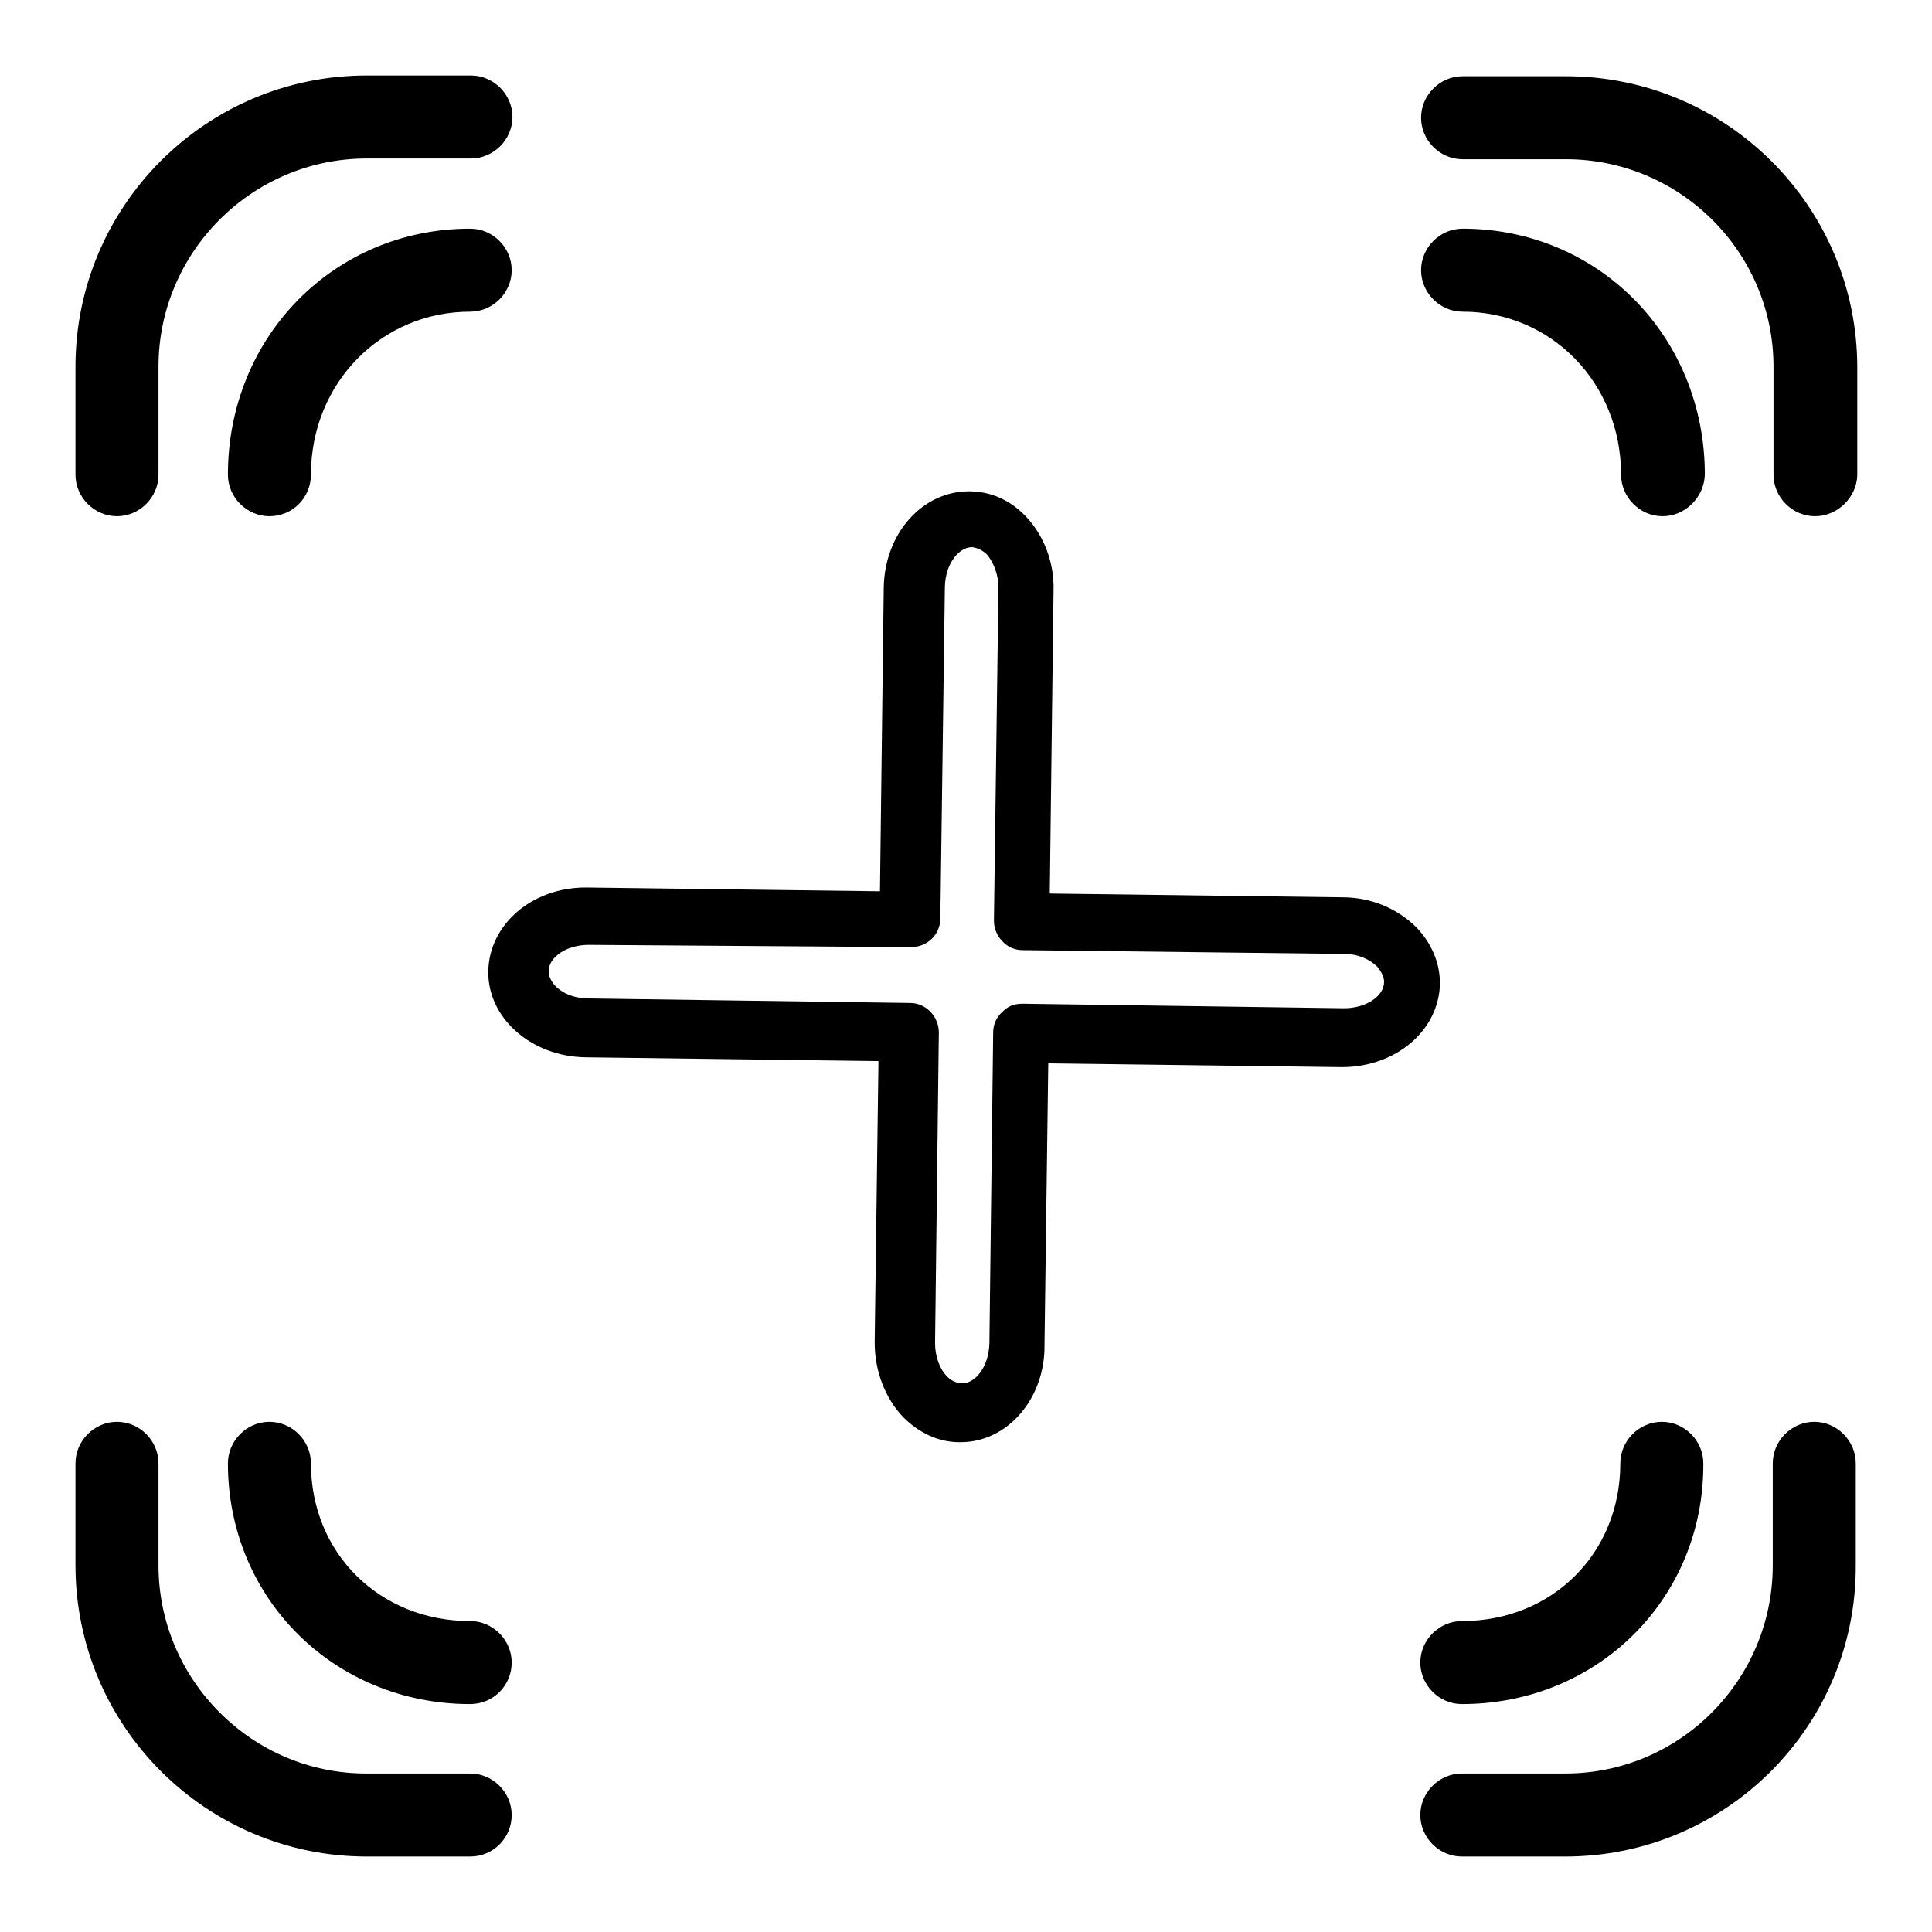 <?xml version="1.0" encoding="utf-8"?>
<!-- Svg Vector Icons : http://www.onlinewebfonts.com/icon -->
<!DOCTYPE svg PUBLIC "-//W3C//DTD SVG 1.1//EN" "http://www.w3.org/Graphics/SVG/1.1/DTD/svg11.dtd">
<svg version="1.1" xmlns="http://www.w3.org/2000/svg" xmlns:xlink="http://www.w3.org/1999/xlink" x="0px" y="0px" viewBox="0 0 256 256" enable-background="new 0 0 256 256" xml:space="preserve">
<g><g><g><g><path fill="#000000" d="M207.4,246h-13.7c-3,0-5.5-2.5-5.5-5.5c0-3,2.5-5.5,5.5-5.5h13.7c15.2,0,27.5-12.4,27.5-27.6v-13.5c0-3,2.5-5.5,5.5-5.5c3,0,5.5,2.5,5.5,5.5v13.5C246,228.7,228.7,246,207.4,246z M62.3,246H48.6C27.3,246,10,228.7,10,207.4v-13.5c0-3,2.5-5.5,5.5-5.5s5.5,2.5,5.5,5.5v13.5c0,15.2,12.4,27.6,27.5,27.6h13.8c3,0,5.5,2.5,5.5,5.5C67.8,243.5,65.4,246,62.3,246z M193.7,225.8c-3,0-5.5-2.5-5.5-5.5c0-3,2.5-5.5,5.5-5.5c12,0,21-9,21-20.9c0-3,2.5-5.5,5.5-5.5c3,0,5.5,2.5,5.5,5.5C225.8,211.8,211.7,225.8,193.7,225.8z M62.3,225.8c-18,0-32.1-14-32.1-31.9c0-3,2.5-5.5,5.5-5.5c3,0,5.5,2.5,5.5,5.5c0,11.9,9.1,20.9,21.1,20.9c3,0,5.5,2.5,5.5,5.5C67.8,223.3,65.4,225.8,62.3,225.8z M240.5,68.4c-3,0-5.5-2.5-5.5-5.5V48.6c0-15.2-12.4-27.5-27.5-27.5h-13.7c-3,0-5.5-2.5-5.5-5.5c0-3,2.5-5.5,5.5-5.5h13.7c21.3,0,38.6,17.3,38.6,38.6v14.3C246,65.9,243.5,68.4,240.5,68.4z M220.3,68.4c-3,0-5.5-2.5-5.5-5.5c0-12.1-9.2-21.6-21-21.6c-3,0-5.5-2.5-5.5-5.5s2.5-5.5,5.5-5.5c18,0,32.1,14.3,32.1,32.6C225.8,65.9,223.3,68.4,220.3,68.4z M35.7,68.4c-3,0-5.5-2.5-5.5-5.5c0-18.3,14.1-32.6,32.1-32.6c3,0,5.5,2.5,5.5,5.5c0,3-2.5,5.5-5.5,5.5c-11.8,0-21.1,9.5-21.1,21.6C41.2,65.9,38.8,68.4,35.7,68.4z M15.5,68.4c-3,0-5.5-2.5-5.5-5.5V48.6C10,27.3,27.3,10,48.6,10h13.8c3,0,5.5,2.5,5.5,5.5c0,3-2.5,5.5-5.5,5.5H48.6C33.4,21,21,33.4,21,48.6v14.3C21,65.9,18.5,68.4,15.5,68.4z"/><path fill="#000000" d="M127.3,191.1c0,0-0.1,0-0.2,0c-2.7,0-5.3-1.2-7.4-3.3c-2.4-2.5-3.8-6.1-3.8-9.9l0.5-37.3l-38.8-0.5c-7.2-0.1-13-5.2-12.9-11.4c0.1-6.2,5.8-11.1,12.9-11.1l39,0.5l0.5-40.2c0.1-7.2,5.1-12.8,11.3-12.8c2.9,0,5.5,1.2,7.5,3.3c2.4,2.5,3.8,6.1,3.7,9.8l-0.5,40.2l38.8,0.5c3.8,0,7.3,1.5,9.8,4c2,2.1,3.1,4.7,3.1,7.4c-0.1,6.2-5.8,11.1-13,11.1l0,0l-38.9-0.5l-0.5,37.3C138.5,185.3,133.5,191.1,127.3,191.1z M78,125.2c-2.9,0-5.3,1.6-5.3,3.5c0,1.7,2.1,3.6,5.3,3.6l42.6,0.6c2.1,0,3.8,1.8,3.8,3.9l-0.5,41.2c0,1.7,0.6,3.4,1.6,4.4c0.4,0.4,1.1,0.9,2,0.9l0,3.9v-3.9c1.7,0,3.5-2.1,3.6-5.3l0.5-41.2c0-1,0.4-2,1.2-2.7c0.7-0.7,1.4-1.1,2.7-1.1l42.6,0.6c2.9,0,5.3-1.6,5.3-3.5c0-0.8-0.5-1.5-0.9-2c-1-1-2.6-1.7-4.3-1.7l-42.7-0.5c-1,0-2-0.4-2.7-1.2c-0.7-0.7-1.1-1.7-1.1-2.7l0.6-44.1c0-1.7-0.6-3.3-1.5-4.4c-0.4-0.4-1.1-0.9-2-1c-1.7,0-3.5,2.1-3.6,5.2l-0.6,44c0,2.1-1.7,3.8-3.9,3.8c0,0,0,0,0,0L78,125.2L78,125.2z"/></g></g><g></g><g></g><g></g><g></g><g></g><g></g><g></g><g></g><g></g><g></g><g></g><g></g><g></g><g></g><g></g></g></g>
</svg>